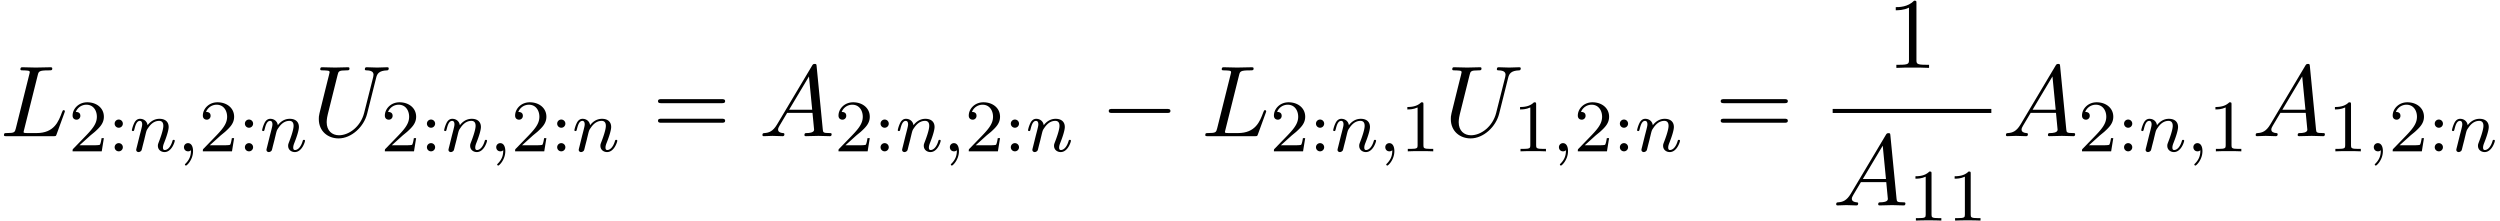 <svg xmlns="http://www.w3.org/2000/svg" xmlns:xlink="http://www.w3.org/1999/xlink" width="452" height="40" viewBox="1872.02 1482.908 270.187 23.91"><defs><path id="g0-0" d="M7.19-2.51c.185 0 .38 0 .38-.217s-.195-.218-.38-.218H1.286c-.185 0-.382 0-.382.218s.197.218.382.218z"/><path id="g4-49" d="M3.207-6.982c0-.262 0-.283-.25-.283-.677.698-1.637.698-1.986.698v.338c.218 0 .862 0 1.429-.284v5.651c0 .393-.033.524-1.015.524h-.349V0c.382-.033 1.331-.033 1.768-.033s1.385 0 1.767.033v-.338h-.35c-.981 0-1.014-.12-1.014-.524z"/><path id="g4-61" d="M7.495-3.567c.163 0 .37 0 .37-.218s-.207-.219-.36-.219H.971c-.153 0-.36 0-.36.219s.207.218.37.218zm.01 2.116c.153 0 .36 0 .36-.218s-.207-.218-.37-.218H.982c-.164 0-.371 0-.371.218s.207.218.36.218z"/><path id="g1-59" d="M1.49-.12c0 .52-.11.973-.605 1.467-.032.024-.048.04-.048.08 0 .063.064.111.12.111.095 0 .757-.63.757-1.562 0-.51-.192-.86-.542-.86a.43.43 0 0 0-.439.438c0 .223.152.446.447.446a.43.43 0 0 0 .31-.12"/><path id="g1-110" d="M1.594-1.307c.024-.12.104-.423.128-.542.111-.43.111-.438.294-.701.263-.391.638-.742 1.172-.742.287 0 .454.168.454.542 0 .439-.334 1.347-.486 1.738-.103.263-.103.31-.103.414 0 .455.374.678.717.678.78 0 1.108-1.116 1.108-1.22 0-.08-.064-.103-.12-.103-.095 0-.111.055-.135.135-.192.654-.526.965-.83.965-.127 0-.19-.08-.19-.263s.063-.36.143-.558c.12-.303.47-1.22.47-1.666 0-.598-.414-.885-.988-.885-.646 0-1.06.39-1.291.694-.056-.439-.407-.694-.813-.694-.287 0-.486.183-.614.43a3.2 3.2 0 0 0-.27.79c0 .071.055.103.119.103.103 0 .111-.032.167-.239.096-.39.24-.86.574-.86.207 0 .255.199.255.374 0 .143-.04.295-.104.558-.016.064-.135.534-.167.645L.789-.518c-.032.12-.08.319-.08.35C.71.017.861.08.964.08a.39.39 0 0 0 .32-.192c.023-.047.087-.318.127-.486z"/><path id="g2-65" d="M1.953-1.255C1.516-.524 1.09-.37.61-.338c-.131.01-.23.01-.23.218 0 .065.055.12.143.12.294 0 .632-.033.938-.033.36 0 .742.033 1.09.033.066 0 .208 0 .208-.207 0-.12-.098-.131-.175-.131-.25-.022-.512-.11-.512-.382 0-.13.065-.25.152-.404l.83-1.396h2.738c.022.23.174 1.713.174 1.822 0 .327-.567.36-.785.36-.153 0-.262 0-.262.218 0 .12.13.12.153.12.447 0 .916-.033 1.363-.033.273 0 .96.033 1.233.033.066 0 .196 0 .196-.218 0-.12-.109-.12-.25-.12-.677 0-.677-.077-.71-.393L6.24-7.549c-.022-.218-.022-.262-.207-.262-.175 0-.218.076-.284.186zm1.309-1.603 2.149-3.6.349 3.6z"/><path id="g2-76" d="M4.08-6.6c.098-.393.13-.513 1.156-.513.328 0 .415 0 .415-.207 0-.13-.12-.13-.175-.13-.36 0-1.254.032-1.614.032-.327 0-1.124-.033-1.451-.033-.076 0-.207 0-.207.218 0 .12.098.12.305.12.022 0 .23 0 .415.022.196.022.294.033.294.175 0 .043-.01.076-.043.207L1.713-.851c-.11.426-.131.513-.993.513-.185 0-.295 0-.295.218 0 .12.099.12.295.12h5.05c.263 0 .274 0 .34-.185l.86-2.357c.045-.12.045-.142.045-.153 0-.043-.033-.12-.131-.12s-.11.055-.186.23c-.37 1.003-.85 2.247-2.738 2.247H2.935c-.153 0-.175 0-.24-.011-.11-.011-.142-.022-.142-.11 0-.032 0-.054.054-.25z"/><path id="g2-85" d="M6.927-6.305c.11-.448.306-.775 1.178-.808.055 0 .186-.01.186-.218 0-.01 0-.12-.142-.12-.36 0-.742.033-1.113.033s-.774-.033-1.134-.033c-.066 0-.197 0-.197.218 0 .12.11.12.197.12.622.011.742.24.742.48 0 .033-.022.197-.033.23L5.629-2.51C5.26-1.047 4.004-.1 2.913-.1c-.742 0-1.331-.48-1.331-1.417 0-.022 0-.371.12-.851L2.76-6.611c.098-.393.12-.502.916-.502.284 0 .371 0 .371-.218 0-.12-.12-.12-.152-.12-.306 0-1.091.033-1.397.033-.316 0-1.09-.033-1.407-.033-.087 0-.207 0-.207.218 0 .12.098.12.305.12.022 0 .23 0 .415.022.196.022.294.033.294.175 0 .065-.12.523-.185.774l-.24.96C1.375-4.756.85-2.695.807-2.487c-.076.305-.076.469-.076.632C.73-.524 1.724.24 2.869.24c1.375 0 2.727-1.233 3.087-2.673z"/><path id="g3-49" d="M2.503-5.077c0-.215-.016-.223-.232-.223-.326.319-.749.51-1.506.51v.263c.215 0 .646 0 1.108-.215v4.088c0 .295-.024.391-.781.391H.813V0c.327-.024 1.012-.024 1.37-.024s1.053 0 1.38.024v-.263h-.28c-.756 0-.78-.096-.78-.39z"/><path id="g3-50" d="M2.248-1.626c.127-.12.462-.382.59-.494.494-.454.964-.893.964-1.618 0-.948-.797-1.562-1.794-1.562-.956 0-1.586.725-1.586 1.434 0 .391.311.447.423.447a.41.41 0 0 0 .414-.423c0-.414-.398-.414-.494-.414a1.23 1.23 0 0 1 1.156-.781c.741 0 1.124.63 1.124 1.299 0 .829-.582 1.435-1.523 2.399L.518-.303C.422-.215.422-.199.422 0h3.149l.23-1.427h-.246c-.024.16-.088.558-.184.71-.047.063-.653.063-.78.063H1.17z"/><path id="g3-58" d="M1.618-2.989a.44.44 0 0 0-.438-.446.44.44 0 0 0-.447.438.44.44 0 0 0 .439.447.44.44 0 0 0 .446-.439m0 2.55a.44.44 0 0 0-.438-.446.44.44 0 0 0-.447.439c0 .27.215.446.439.446a.44.44 0 0 0 .446-.438"/></defs><g id="page1"><use xlink:href="#g2-76" x="1872.02" y="1497.626"/><use xlink:href="#g3-50" x="1879.444" y="1499.263"/><use xlink:href="#g3-58" x="1883.678" y="1499.263"/><use xlink:href="#g1-110" x="1886.031" y="1499.263"/><use xlink:href="#g1-59" x="1891.169" y="1499.263"/><use xlink:href="#g3-50" x="1893.521" y="1499.263"/><use xlink:href="#g3-58" x="1897.755" y="1499.263"/><use xlink:href="#g1-110" x="1900.108" y="1499.263"/><use xlink:href="#g2-85" x="1905.744" y="1497.626"/><use xlink:href="#g3-50" x="1913.192" y="1499.263"/><use xlink:href="#g3-58" x="1917.427" y="1499.263"/><use xlink:href="#g1-110" x="1919.779" y="1499.263"/><use xlink:href="#g1-59" x="1924.917" y="1499.263"/><use xlink:href="#g3-50" x="1927.269" y="1499.263"/><use xlink:href="#g3-58" x="1931.504" y="1499.263"/><use xlink:href="#g1-110" x="1933.856" y="1499.263"/><use xlink:href="#g4-61" x="1942.523" y="1497.626"/><use xlink:href="#g2-65" x="1954.038" y="1497.626"/><use xlink:href="#g3-50" x="1962.219" y="1499.263"/><use xlink:href="#g3-58" x="1966.454" y="1499.263"/><use xlink:href="#g1-110" x="1968.806" y="1499.263"/><use xlink:href="#g1-59" x="1973.944" y="1499.263"/><use xlink:href="#g3-50" x="1976.297" y="1499.263"/><use xlink:href="#g3-58" x="1980.531" y="1499.263"/><use xlink:href="#g1-110" x="1982.883" y="1499.263"/><use xlink:href="#g0-0" x="1990.944" y="1497.626"/><use xlink:href="#g2-76" x="2001.853" y="1497.626"/><use xlink:href="#g3-50" x="2009.277" y="1499.263"/><use xlink:href="#g3-58" x="2013.511" y="1499.263"/><use xlink:href="#g1-110" x="2015.863" y="1499.263"/><use xlink:href="#g1-59" x="2021.002" y="1499.263"/><use xlink:href="#g3-49" x="2023.354" y="1499.263"/><use xlink:href="#g2-85" x="2028.086" y="1497.626"/><use xlink:href="#g3-49" x="2035.535" y="1499.263"/><use xlink:href="#g1-59" x="2039.769" y="1499.263"/><use xlink:href="#g3-50" x="2042.121" y="1499.263"/><use xlink:href="#g3-58" x="2046.355" y="1499.263"/><use xlink:href="#g1-110" x="2048.708" y="1499.263"/><use xlink:href="#g4-61" x="2057.374" y="1497.626"/><use xlink:href="#g4-49" x="2075.932" y="1490.246"/><path d="M2070.085 1494.681h17.148v.436h-17.148z"/><use xlink:href="#g2-65" x="2070.085" y="1505.109"/><use xlink:href="#g3-49" x="2078.267" y="1506.746"/><use xlink:href="#g3-49" x="2082.501" y="1506.746"/><use xlink:href="#g2-65" x="2088.429" y="1497.626"/><use xlink:href="#g3-50" x="2096.611" y="1499.263"/><use xlink:href="#g3-58" x="2100.845" y="1499.263"/><use xlink:href="#g1-110" x="2103.197" y="1499.263"/><use xlink:href="#g1-59" x="2108.335" y="1499.263"/><use xlink:href="#g3-49" x="2110.688" y="1499.263"/><use xlink:href="#g2-65" x="2115.42" y="1497.626"/><use xlink:href="#g3-49" x="2123.602" y="1499.263"/><use xlink:href="#g1-59" x="2127.836" y="1499.263"/><use xlink:href="#g3-50" x="2130.188" y="1499.263"/><use xlink:href="#g3-58" x="2134.422" y="1499.263"/><use xlink:href="#g1-110" x="2136.775" y="1499.263"/></g><script type="text/ecmascript">if(window.parent.postMessage)window.parent.postMessage(&quot;11.53325|339|30|&quot;+window.location,&quot;*&quot;);</script></svg>